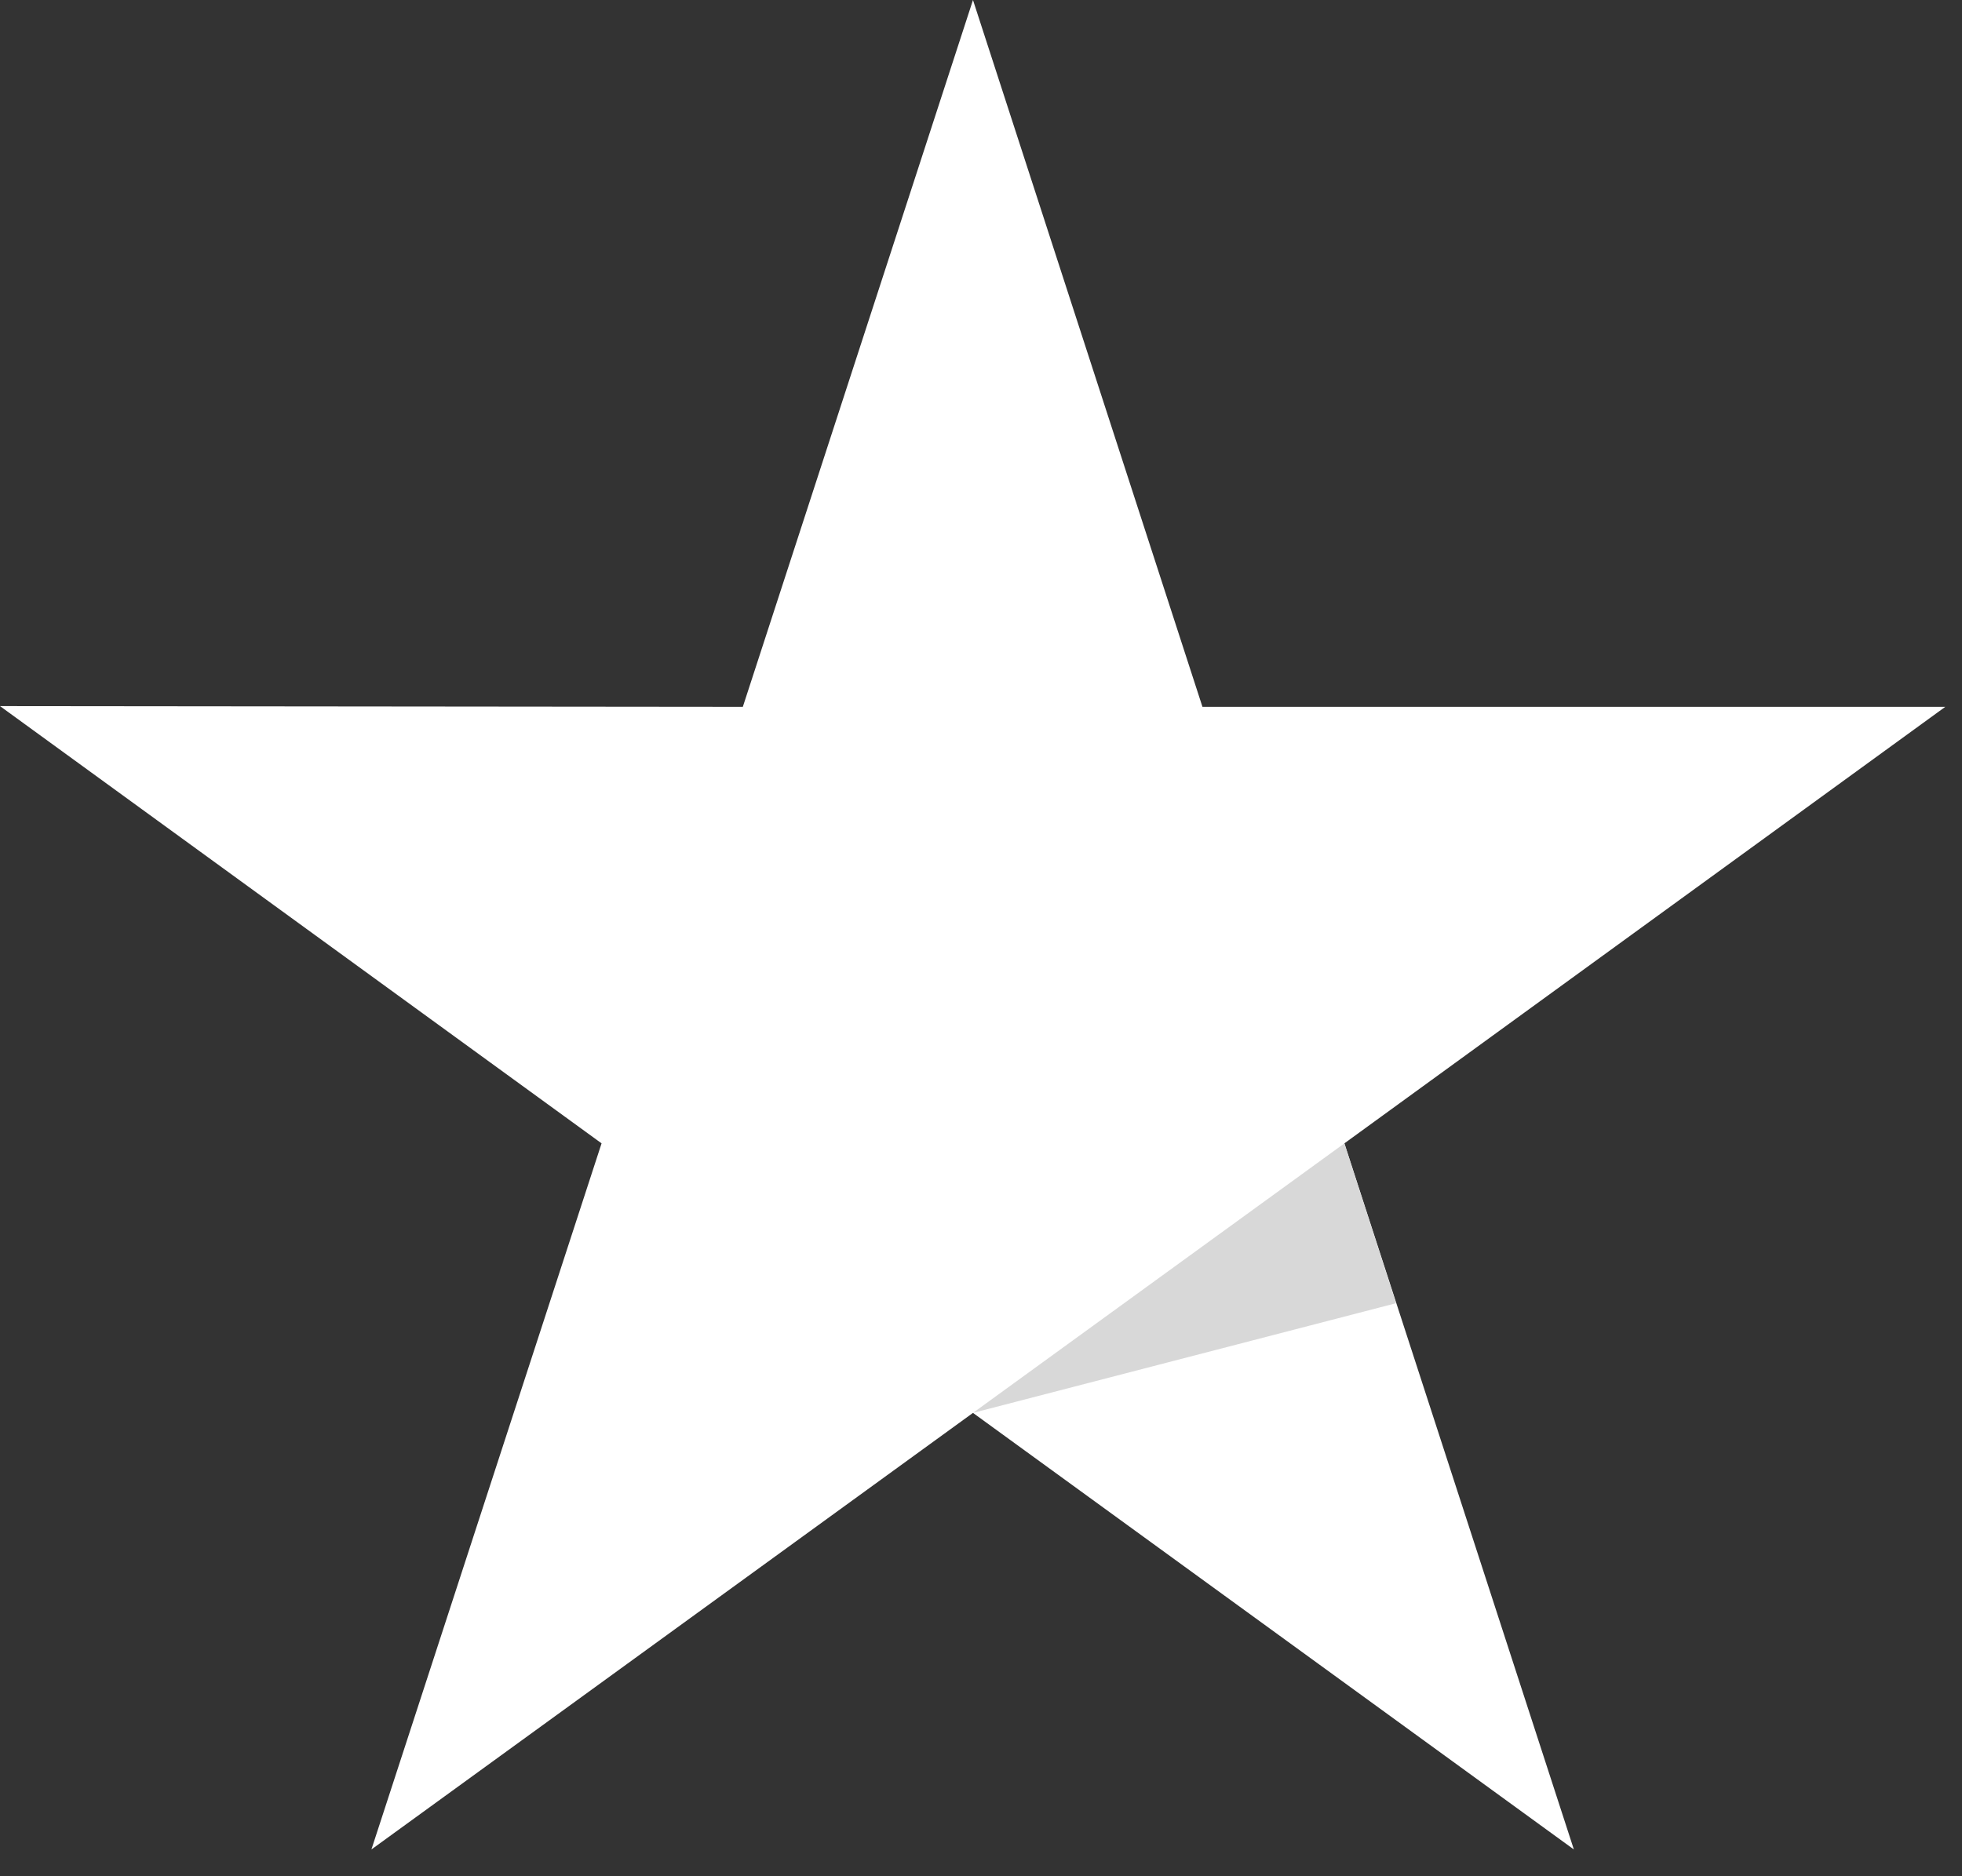 <svg width="46" height="44" viewBox="0 0 46 44" fill="none" xmlns="http://www.w3.org/2000/svg">
<rect x="0" y="0" width="46" height="44" fill="#333333" stroke="none"/>
<path d="M45.608 16.576H28.192L22.812 0L17.416 16.576L0 16.559L14.104 26.813L8.708 43.372L22.812 33.134L36.9 43.372L31.52 26.813L45.608 16.576Z" fill="white"/>
<path d="M32.731 30.562L31.52 26.813L22.812 33.134L32.731 30.562Z" fill="#D8D8D8"/>
</svg>

